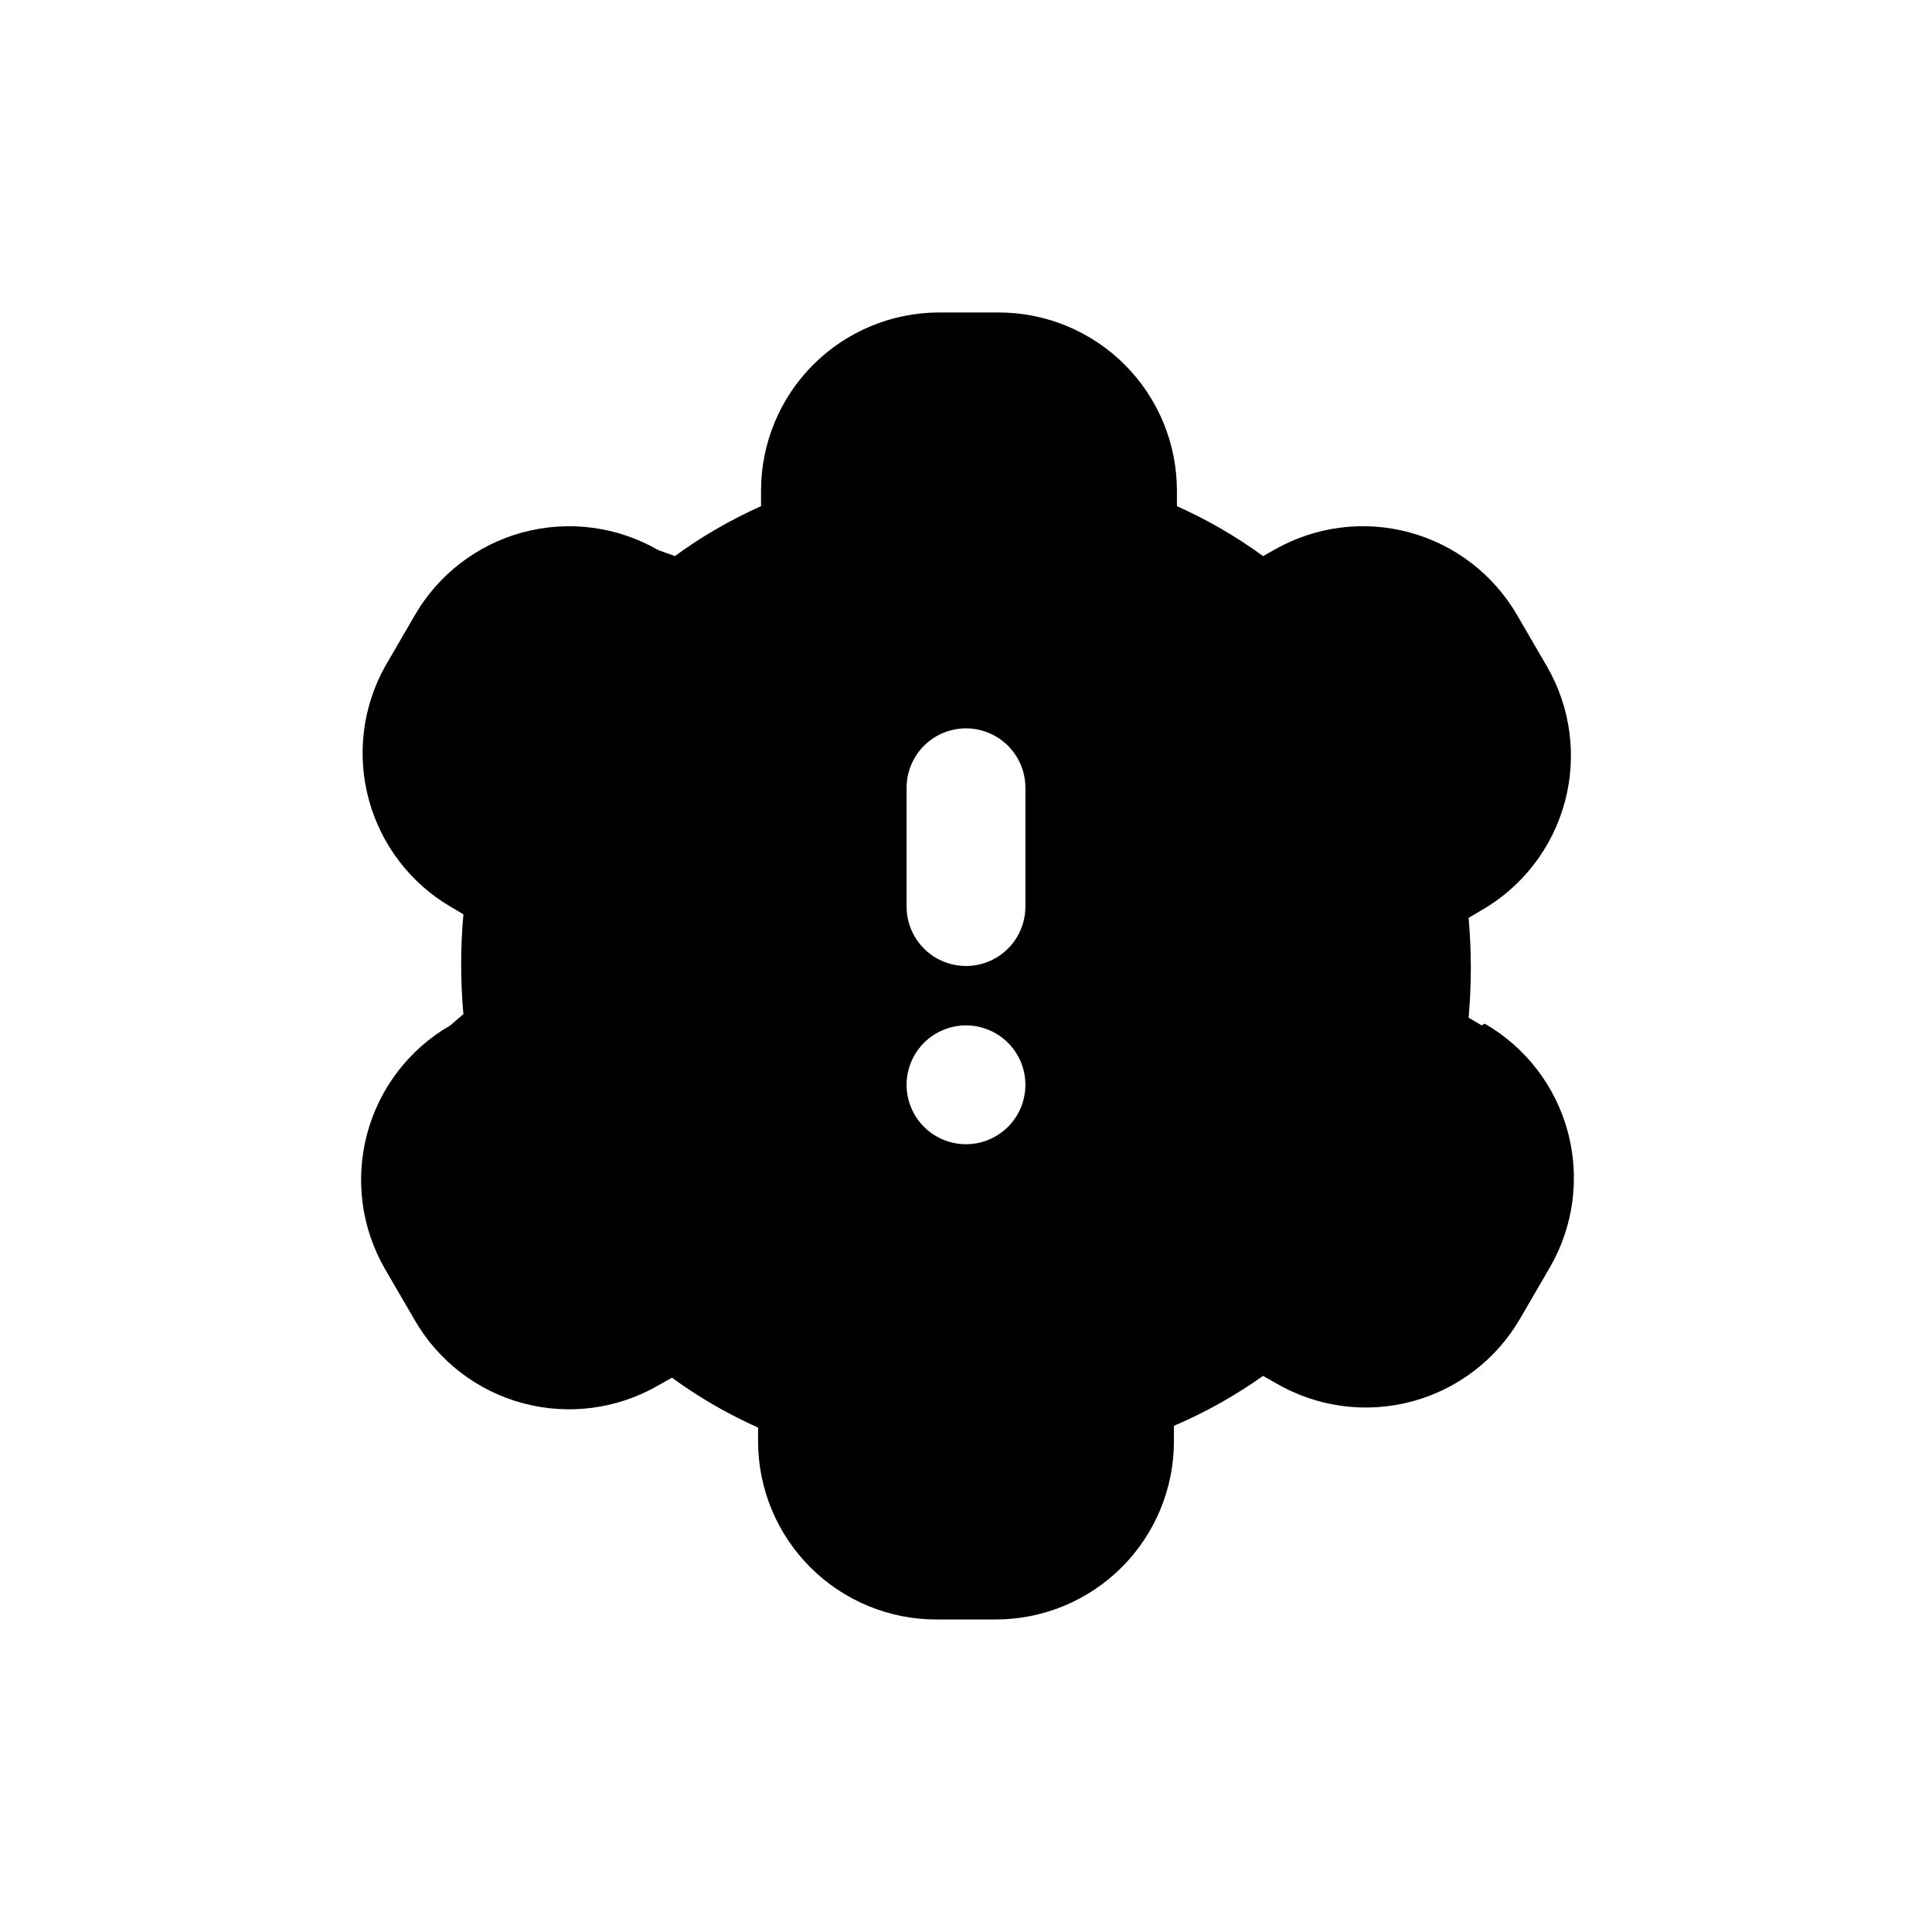 <?xml version="1.0" encoding="UTF-8"?>
<!-- Uploaded to: ICON Repo, www.iconrepo.com, Generator: ICON Repo Mixer Tools -->
<svg fill="#000000" width="800px" height="800px" version="1.1" viewBox="144 144 512 512" xmlns="http://www.w3.org/2000/svg">
 <path d="m536.66 415.74-3.465-2.047c0.789-8.797 0.789-17.648 0-26.449l3.465-2.047c10.863-6.258 18.789-16.578 22.039-28.688 3.25-12.105 1.551-25.008-4.719-35.863l-7.871-13.539h-0.004c-6.258-10.863-16.578-18.789-28.684-22.039-12.109-3.25-25.012-1.551-35.867 4.719l-2.832 1.574c-7.125-5.195-14.777-9.625-22.828-13.223v-4.094c0-12.527-4.977-24.543-13.836-33.398-8.855-8.859-20.871-13.836-33.398-13.836h-15.742c-12.527 0-24.539 4.977-33.398 13.836-8.859 8.855-13.836 20.871-13.836 33.398v4.094c-8.051 3.598-15.703 8.027-22.828 13.223l-4.406-1.574c-10.855-6.269-23.758-7.969-35.867-4.719-12.105 3.25-22.426 11.176-28.684 22.039l-7.871 13.539c-5.977 10.77-7.508 23.441-4.273 35.324 3.234 11.883 10.98 22.031 21.59 28.281l3.465 2.047c-0.789 8.801-0.789 17.652 0 26.449l-3.465 2.992c-10.863 6.258-18.789 16.578-22.039 28.688-3.246 12.105-1.551 25.008 4.723 35.863l7.871 13.539c6.258 10.863 16.578 18.793 28.684 22.039 12.109 3.25 25.012 1.551 35.867-4.719l3.621-2.047c7.125 5.195 14.777 9.629 22.828 13.223v3.621c0 12.527 4.977 24.543 13.832 33.398 8.859 8.859 20.875 13.836 33.398 13.836h15.746c12.527 0 24.539-4.977 33.398-13.836 8.855-8.855 13.832-20.871 13.832-33.398v-4.094 0.004c8.324-3.551 16.242-7.984 23.617-13.227l3.621 2.047c10.855 6.269 23.758 7.969 35.863 4.719 12.109-3.246 22.43-11.176 28.688-22.039l7.871-13.539c6.269-10.855 7.969-23.758 4.723-35.863-3.25-12.109-11.18-22.43-22.039-28.688zm-136.66 31.488c-4.176 0-8.18-1.66-11.133-4.609-2.953-2.953-4.613-6.957-4.613-11.133s1.66-8.184 4.613-11.133c2.953-2.953 6.957-4.613 11.133-4.613s8.18 1.66 11.133 4.613c2.949 2.949 4.609 6.957 4.609 11.133s-1.66 8.18-4.609 11.133c-2.953 2.949-6.957 4.609-11.133 4.609zm15.742-62.977c0 5.625-3 10.824-7.871 13.637s-10.875 2.812-15.746 0-7.871-8.012-7.871-13.637v-31.488c0-5.625 3-10.82 7.871-13.633s10.875-2.812 15.746 0 7.871 8.008 7.871 13.633z"/>
</svg>